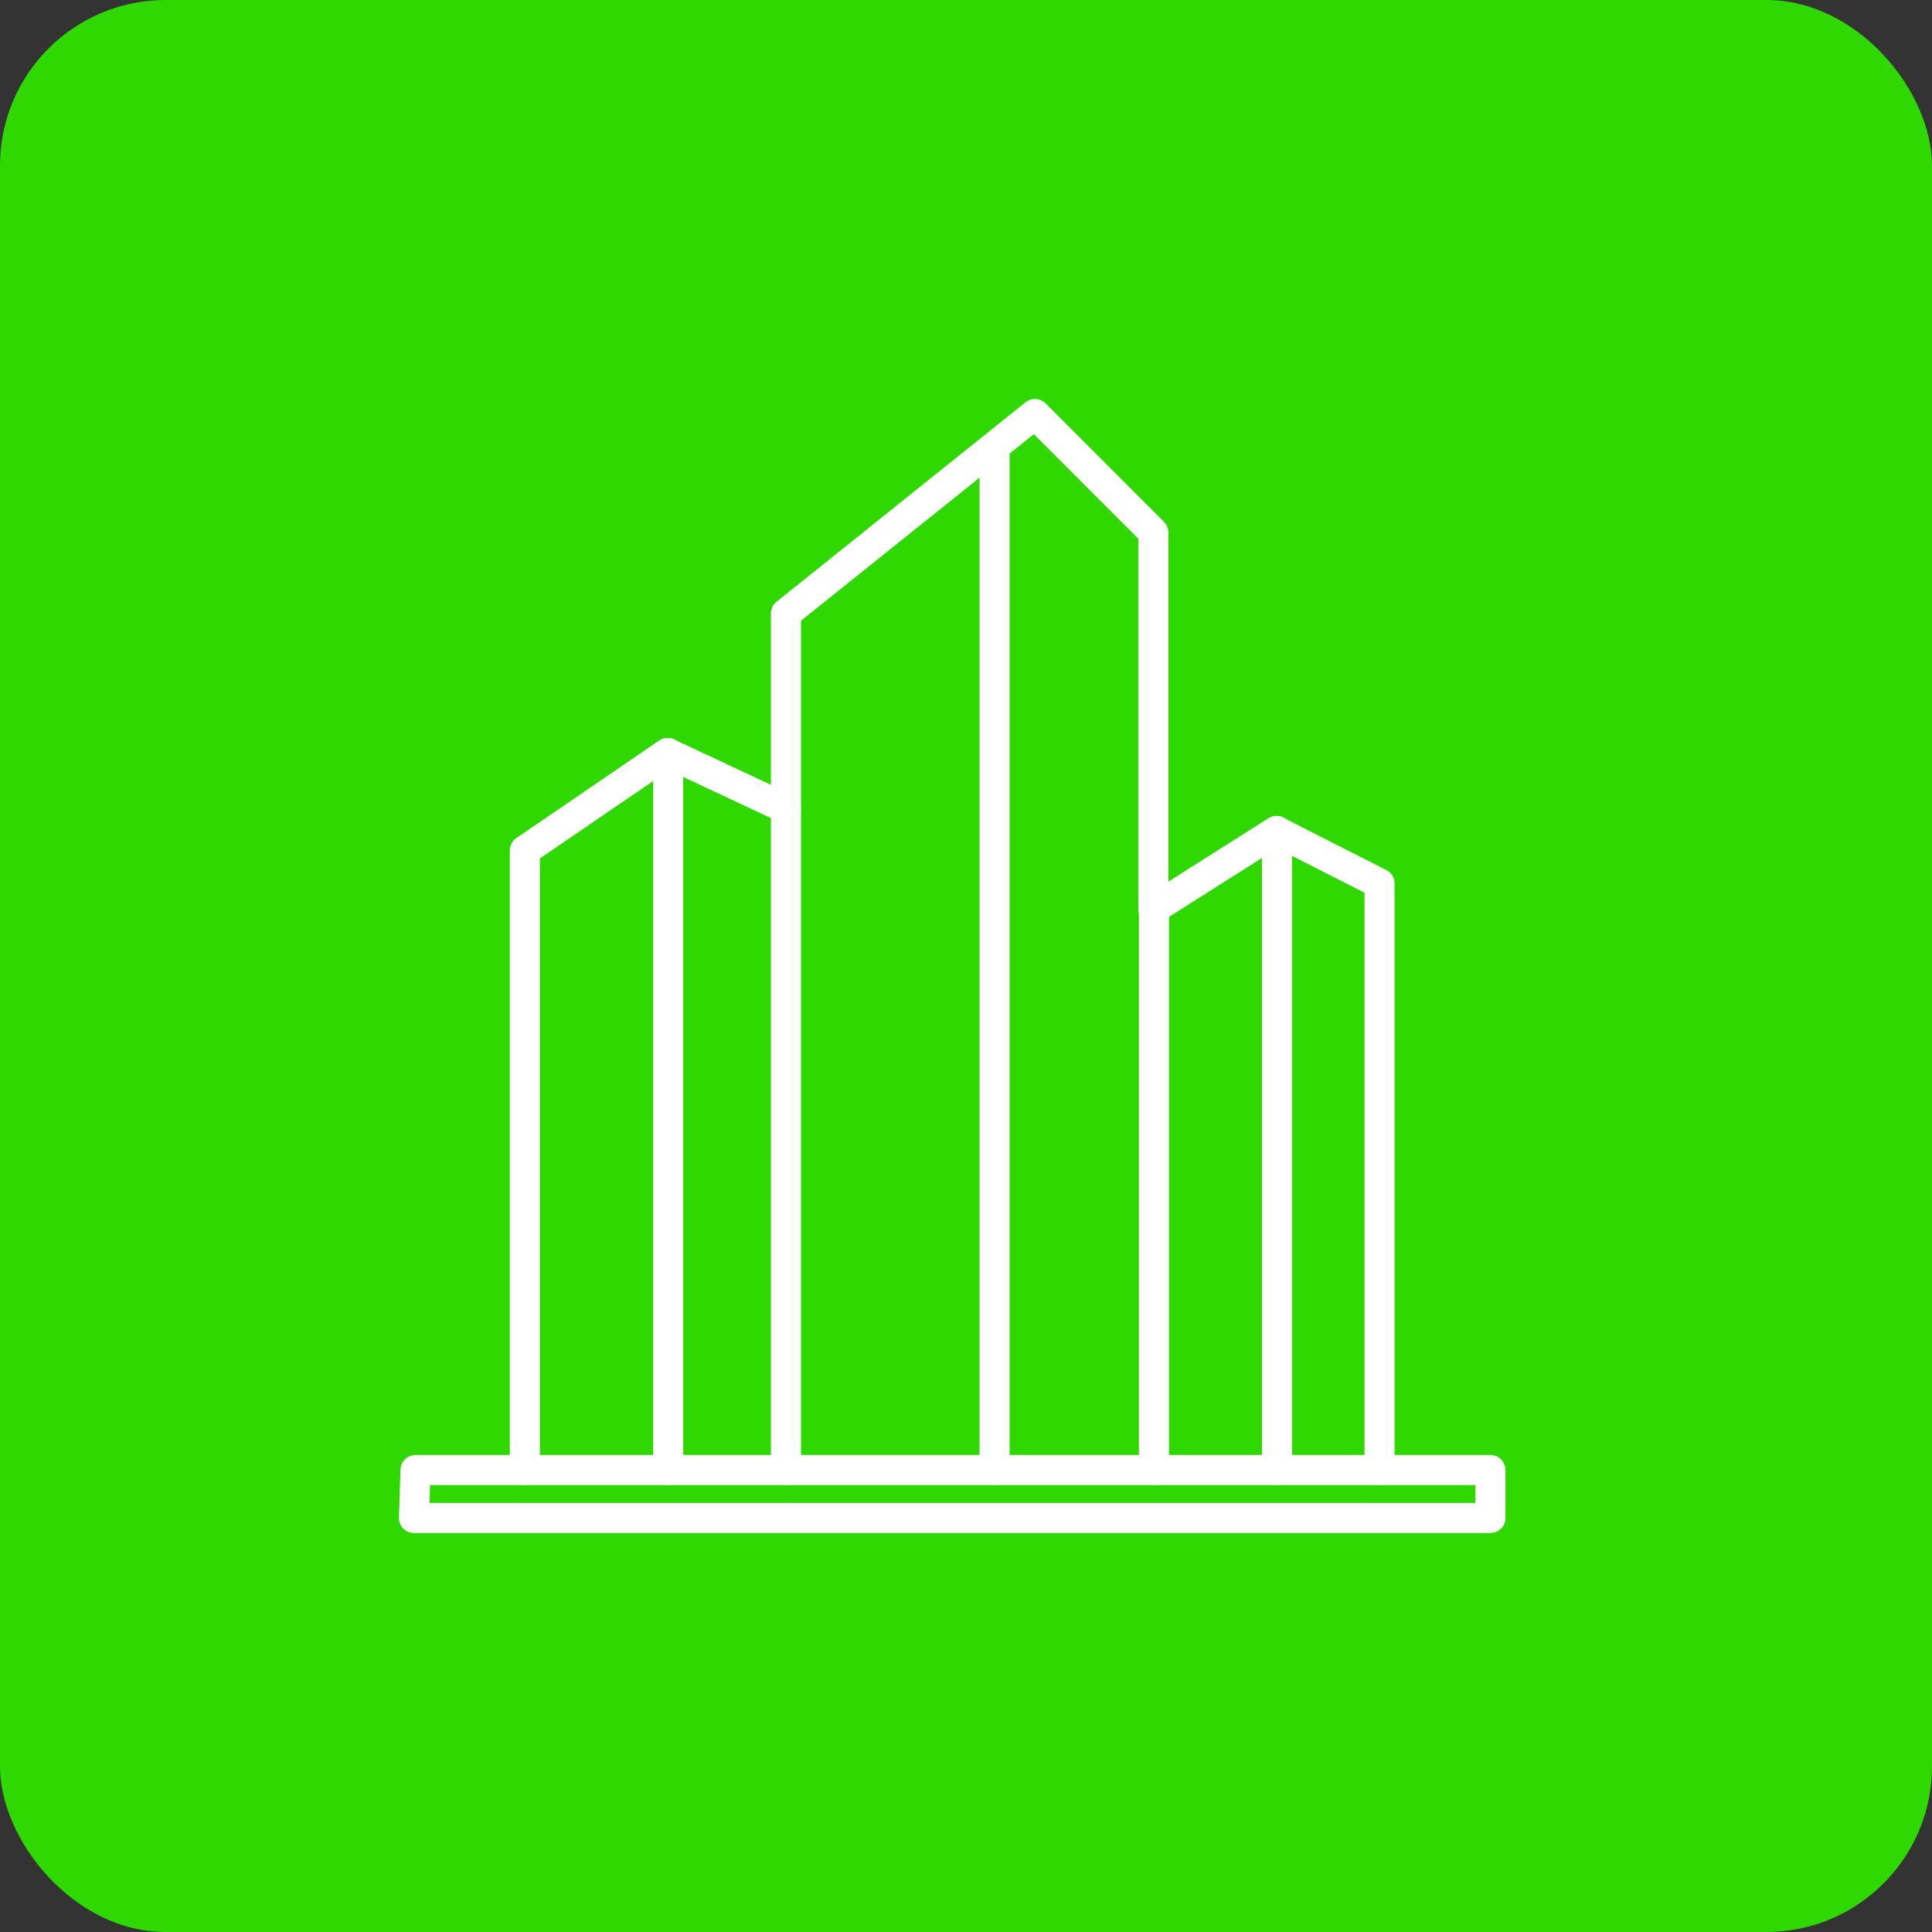 <svg xmlns="http://www.w3.org/2000/svg" width="70" height="70" viewBox="0 0 70 70"><rect x="0" y="0" width="70" height="70" fill="#333333" stroke="none"/><g fill="none" fill-rule="evenodd"><rect width="70" height="70" fill="#2FD800" rx="6"/><g stroke="#FFF" stroke-linecap="round" stroke-linejoin="round" stroke-width="1.09" transform="translate(15 15)"><polyline points="4.016 38.261 4.016 15.815 9.186 12.283 13.477 14.293 13.477 38.261"/><polyline points="13.477 14.293 13.477 7.228 22.498 0 26.788 4.293 26.788 17.935 31.244 15.109 34.984 17.011 34.984 38.261"/><line x1="21.036" x2="21.036" y1="1.196" y2="38.261"/><line x1="9.209" x2="9.209" y1="12.283" y2="38.261"/><line x1="26.811" x2="26.811" y1="17.935" y2="38.261"/><line x1="31.267" x2="31.267" y1="15.109" y2="38.261"/><polygon points=".055 38.261 39 38.261 39 40 0 40"/></g></g></svg>